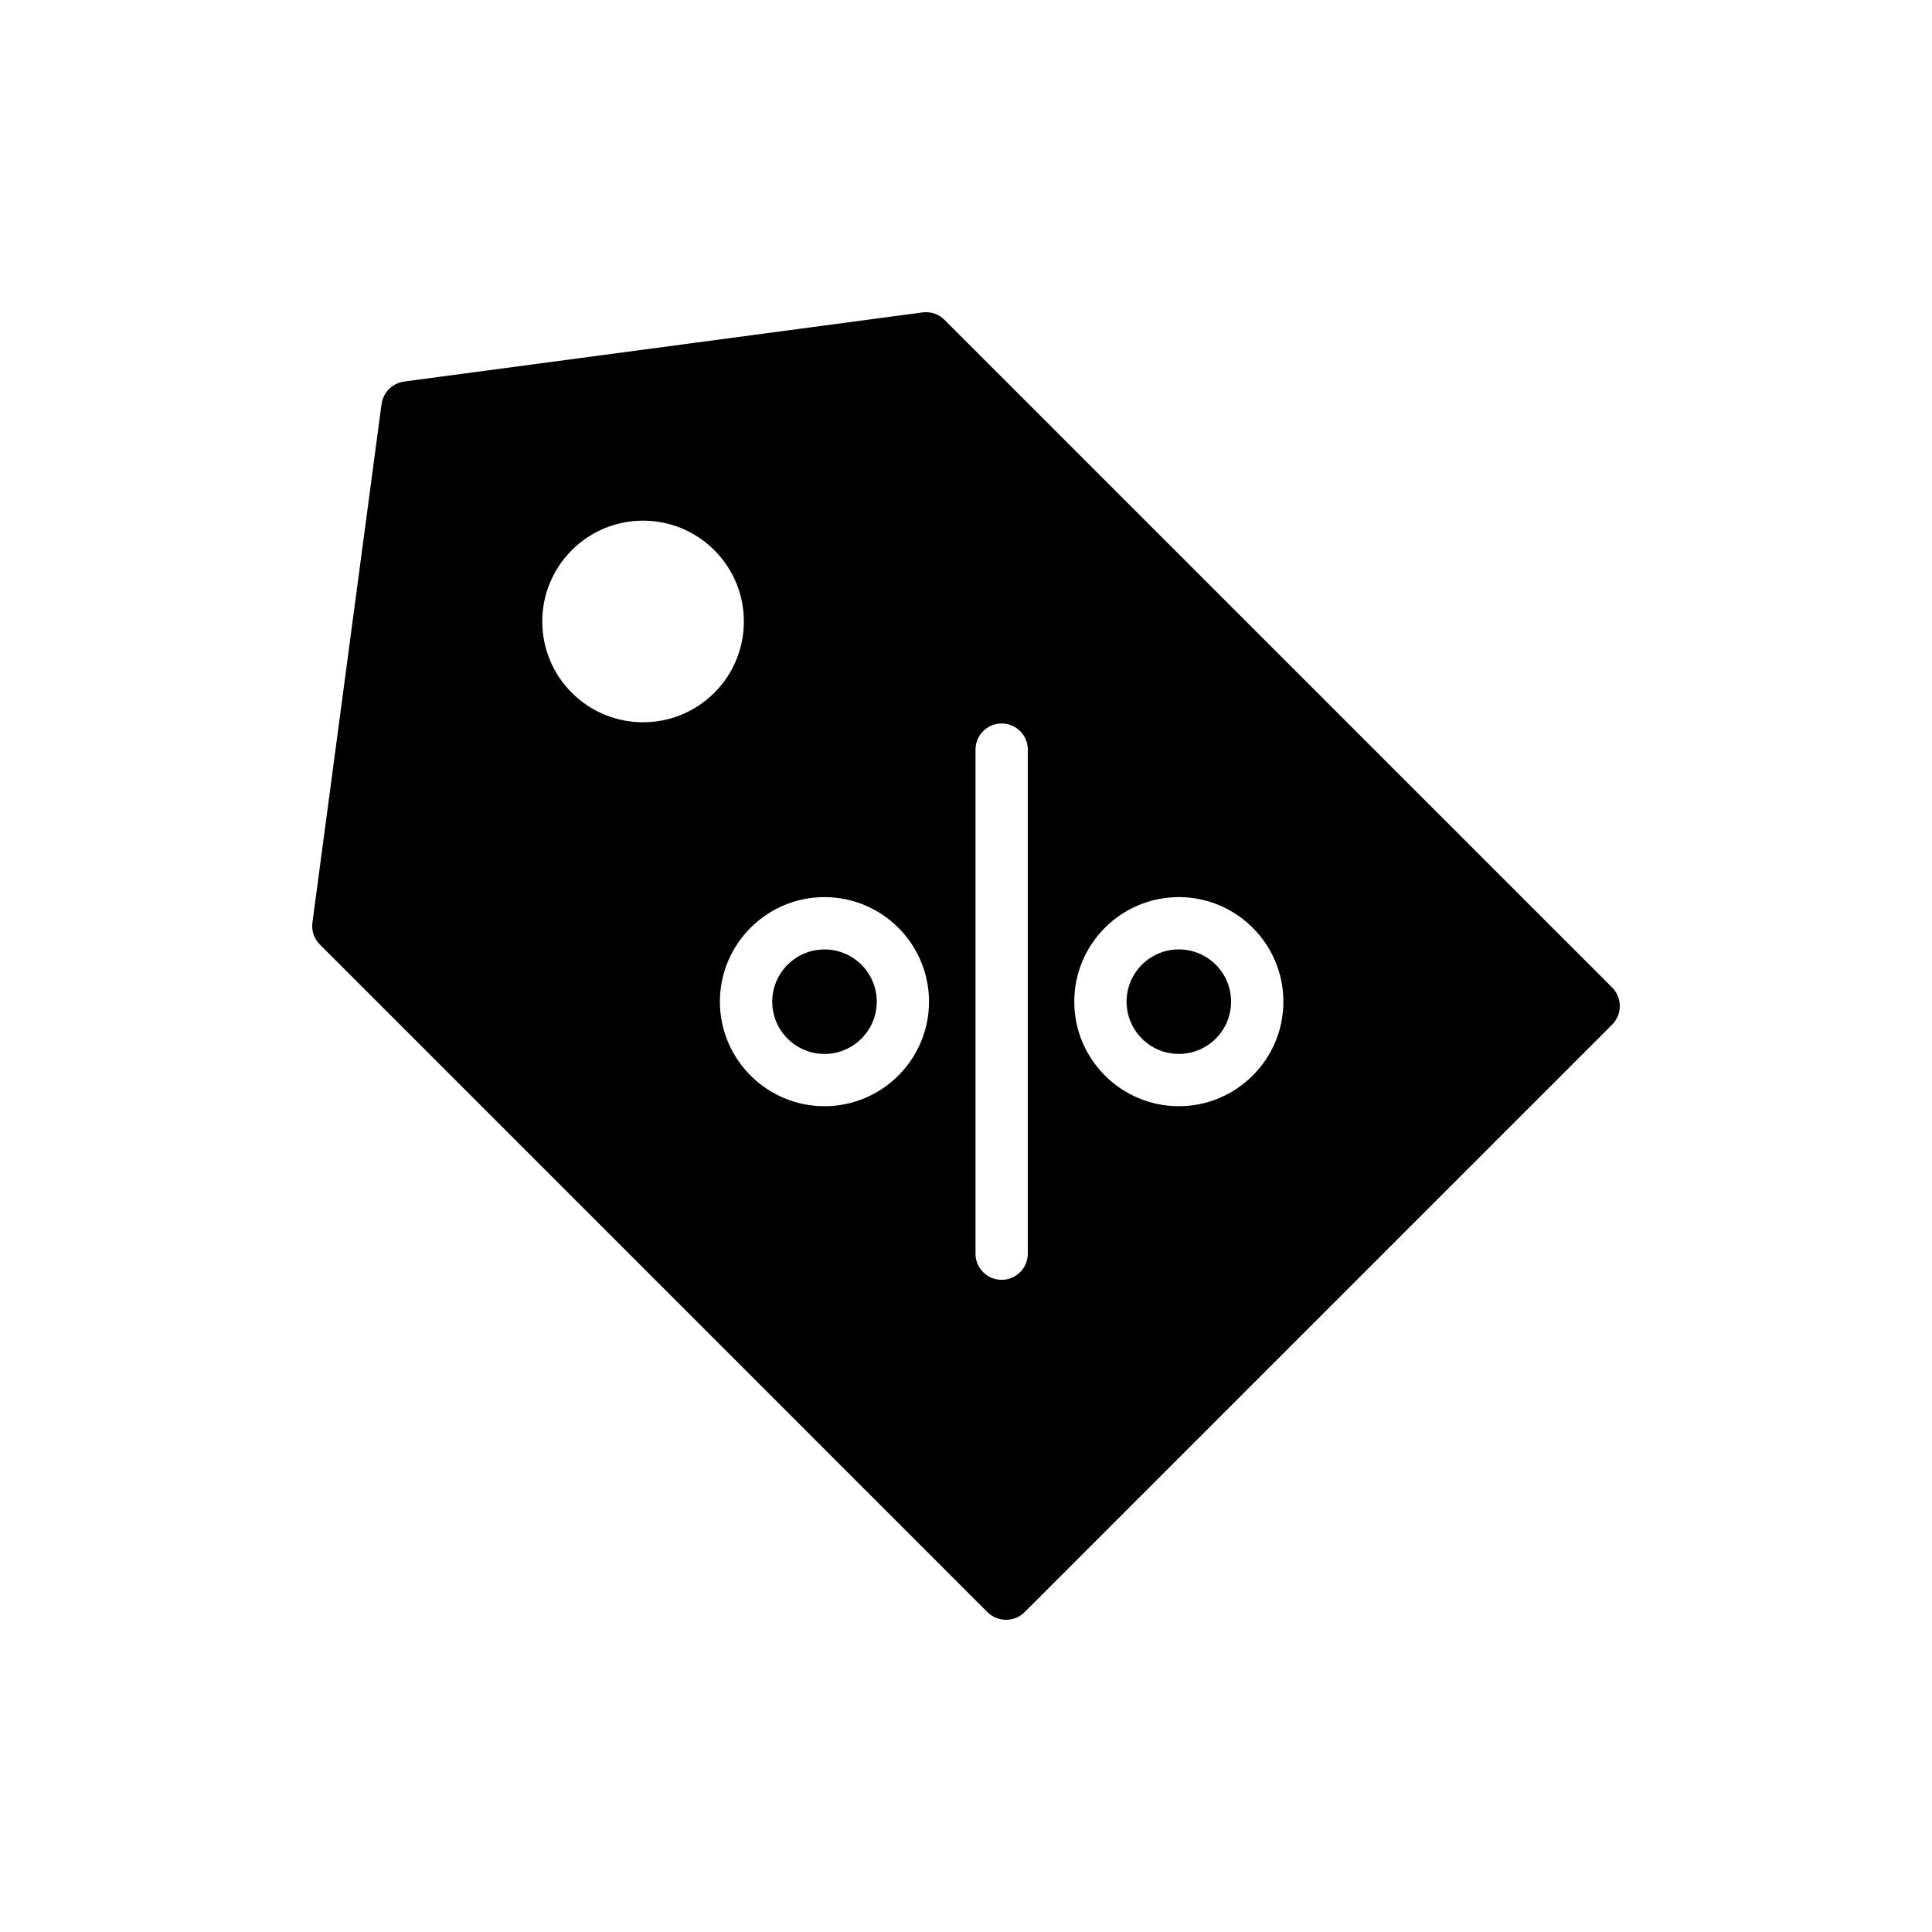 <?xml version="1.0" encoding="UTF-8"?>
<!-- Uploaded to: ICON Repo, www.svgrepo.com, Generator: ICON Repo Mixer Tools -->
<svg fill="#000000" width="800px" height="800px" version="1.1" viewBox="144 144 512 512" xmlns="http://www.w3.org/2000/svg">
 <g>
  <path d="m362.5 395.61c-7.637 0-13.848 6.211-13.848 13.848s6.211 13.848 13.848 13.848c7.637 0 13.848-6.211 13.848-13.848s-6.211-13.848-13.848-13.848z"/>
  <path d="m470.25 409.45c0 7.648-6.199 13.848-13.848 13.848-7.644 0-13.844-6.199-13.844-13.848s6.199-13.848 13.844-13.848c7.648 0 13.848 6.199 13.848 13.848"/>
  <path d="m394.31 228.77c-1.531-1.531-3.644-2.273-5.816-1.977l-137.42 18.324c-3.106 0.445-5.516 2.856-5.961 5.961l-18.316 137.42c-0.297 2.168 0.445 4.281 1.969 5.809l176.92 176.93c2.711 2.703 7.144 2.703 9.855 0l155.69-155.69c2.711-2.715 2.711-7.144 0-9.855zm-98.777 98.816c-10.438-10.43-10.438-27.348 0-37.777 10.422-10.438 27.34-10.438 37.777 0 10.43 10.43 10.43 27.348 0 37.777-10.434 10.43-27.344 10.43-37.777 0zm66.957 109.57c-15.273 0-27.707-12.434-27.707-27.707 0-15.273 12.434-27.707 27.707-27.707 15.281 0 27.707 12.434 27.707 27.707 0.004 15.273-12.422 27.707-27.707 27.707zm53.887 39.082c0 3.824-3.106 6.93-6.93 6.93s-6.93-3.106-6.93-6.93v-133.58c0-3.832 3.106-6.93 6.93-6.93s6.93 3.098 6.93 6.93zm40.023-39.082c-15.281 0-27.707-12.434-27.707-27.707 0-15.273 12.426-27.707 27.707-27.707s27.707 12.434 27.707 27.707c0.004 15.273-12.422 27.707-27.707 27.707z"/>
 </g>
</svg>